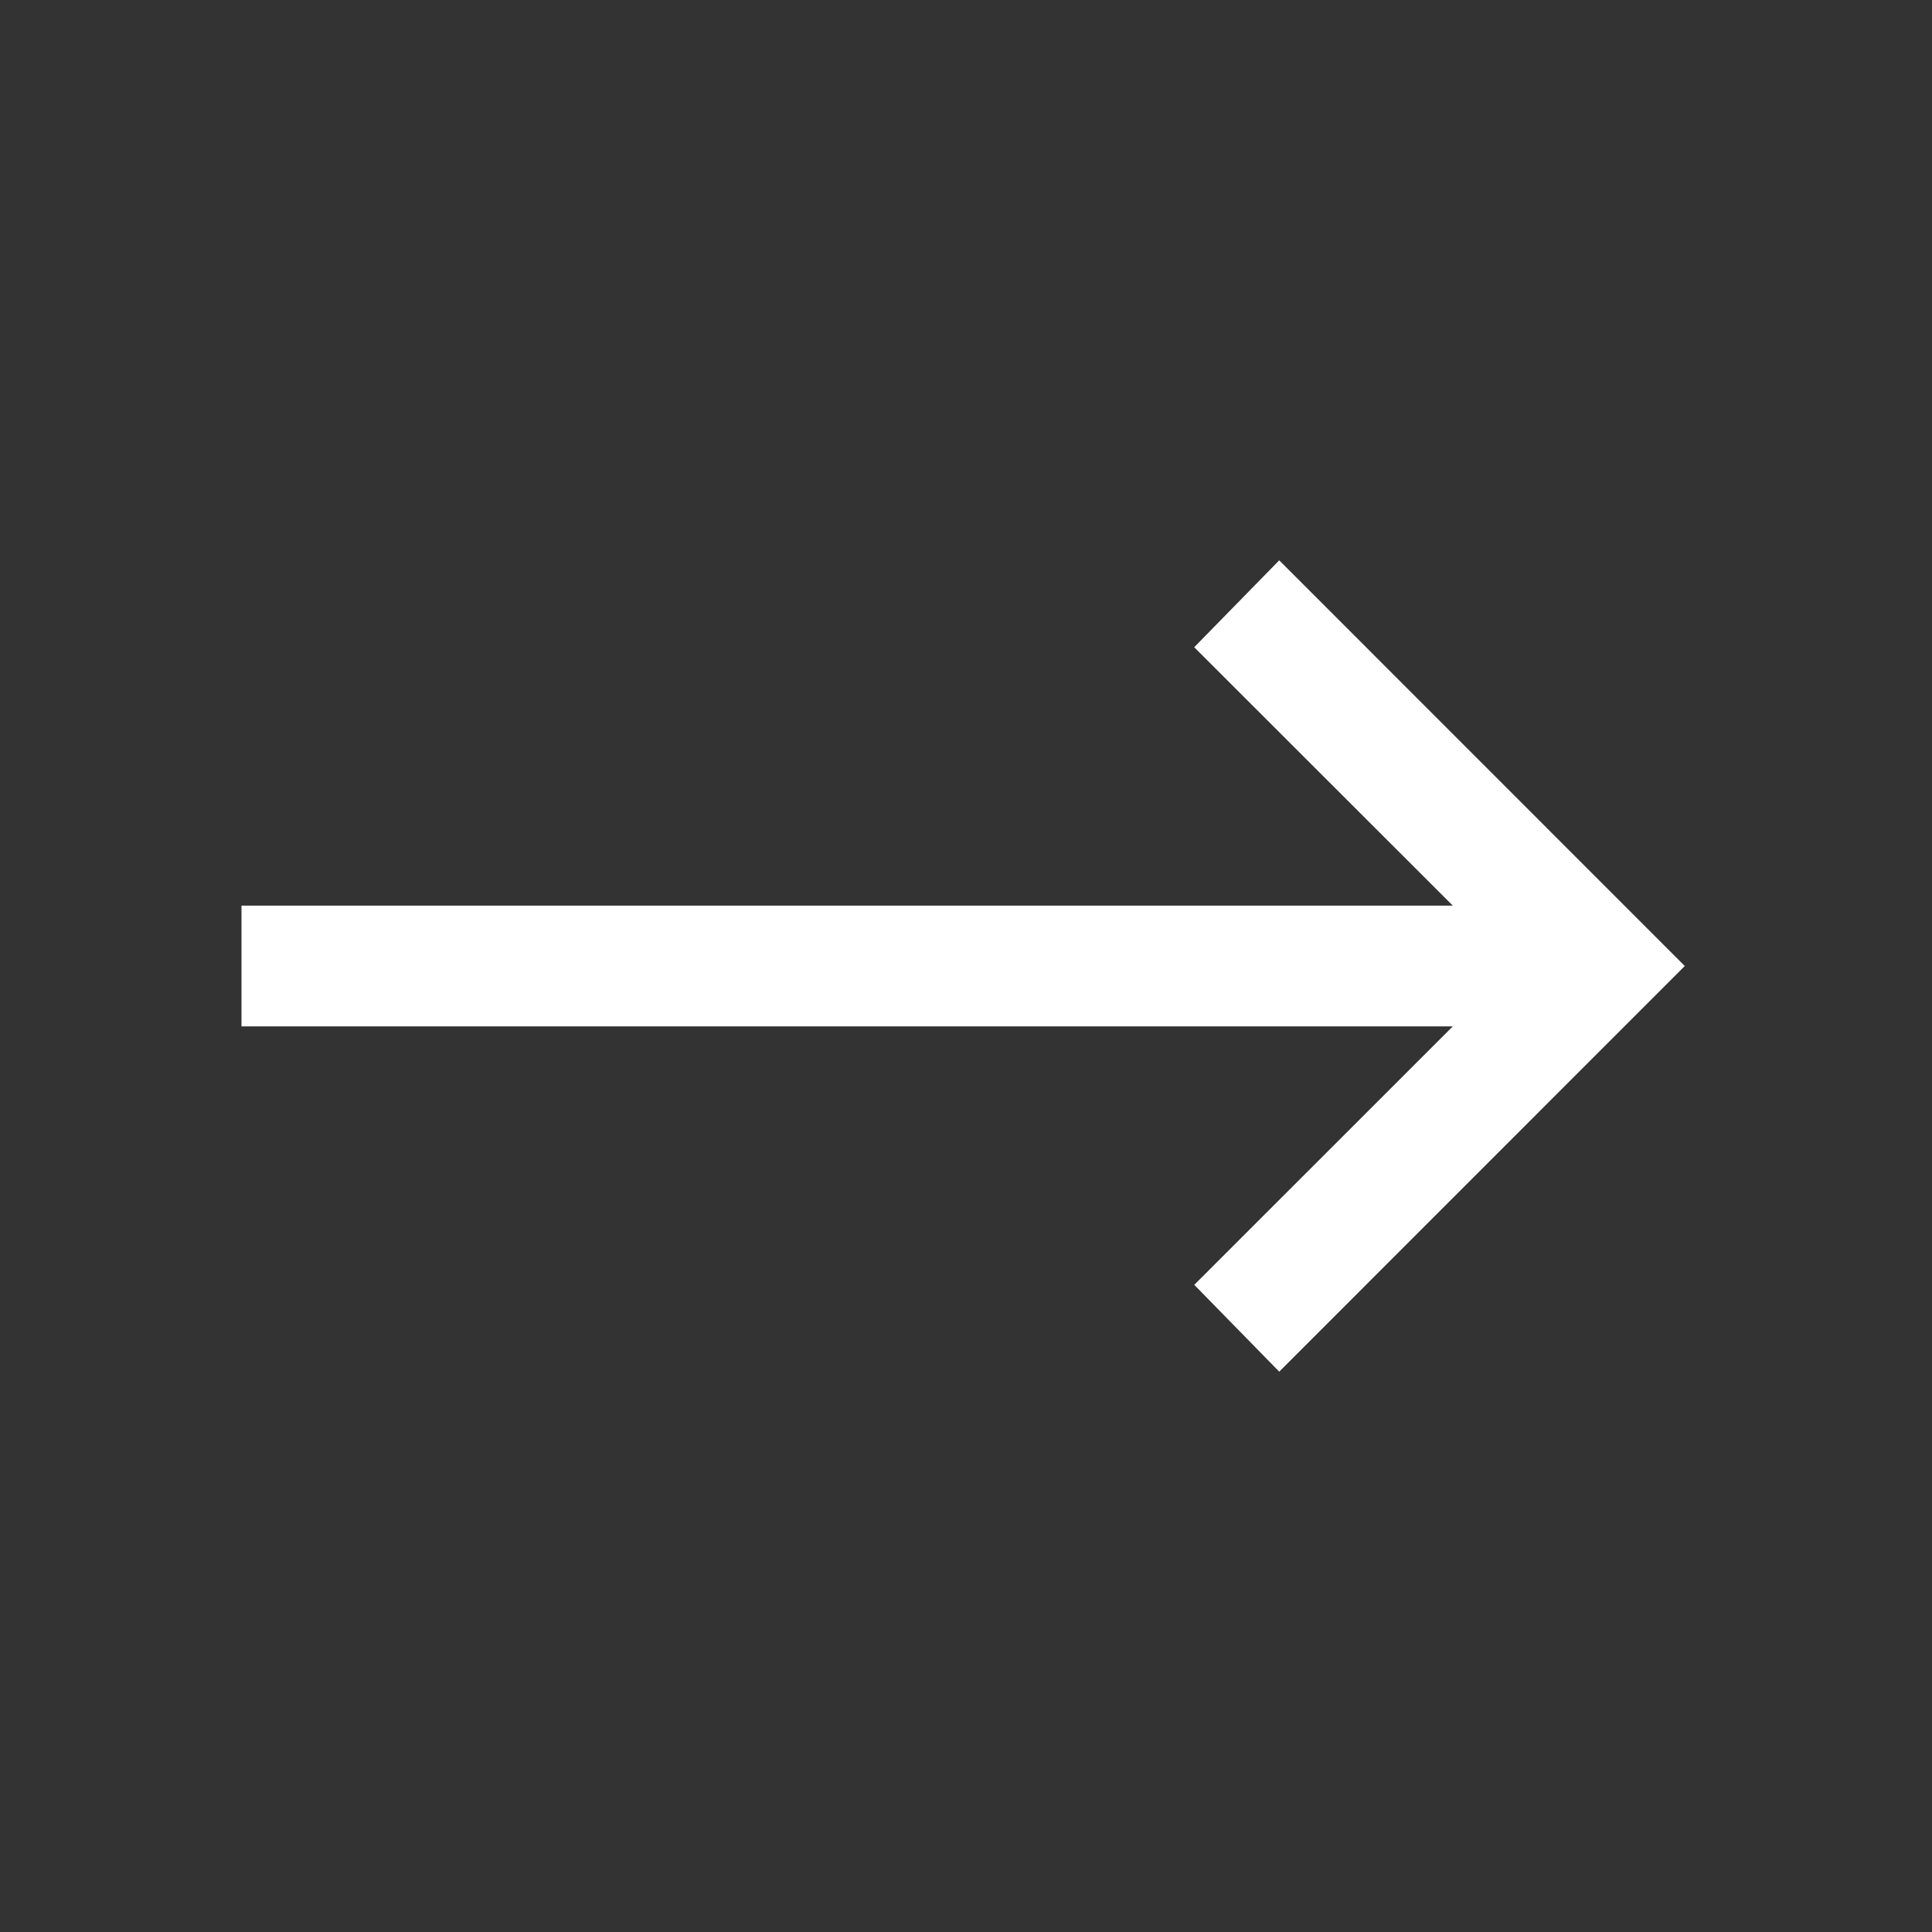 <svg xmlns="http://www.w3.org/2000/svg" width="64" height="64" viewBox="0 0 32 32"><rect x="0" y="0" width="32" height="32" fill="#333333" stroke="none"/><path fill="#fff" d="M21.188 9.281 19.78 10.72 24.063 15H4v2h20.063l-4.282 4.281 1.407 1.438L27.905 16z"/></svg>